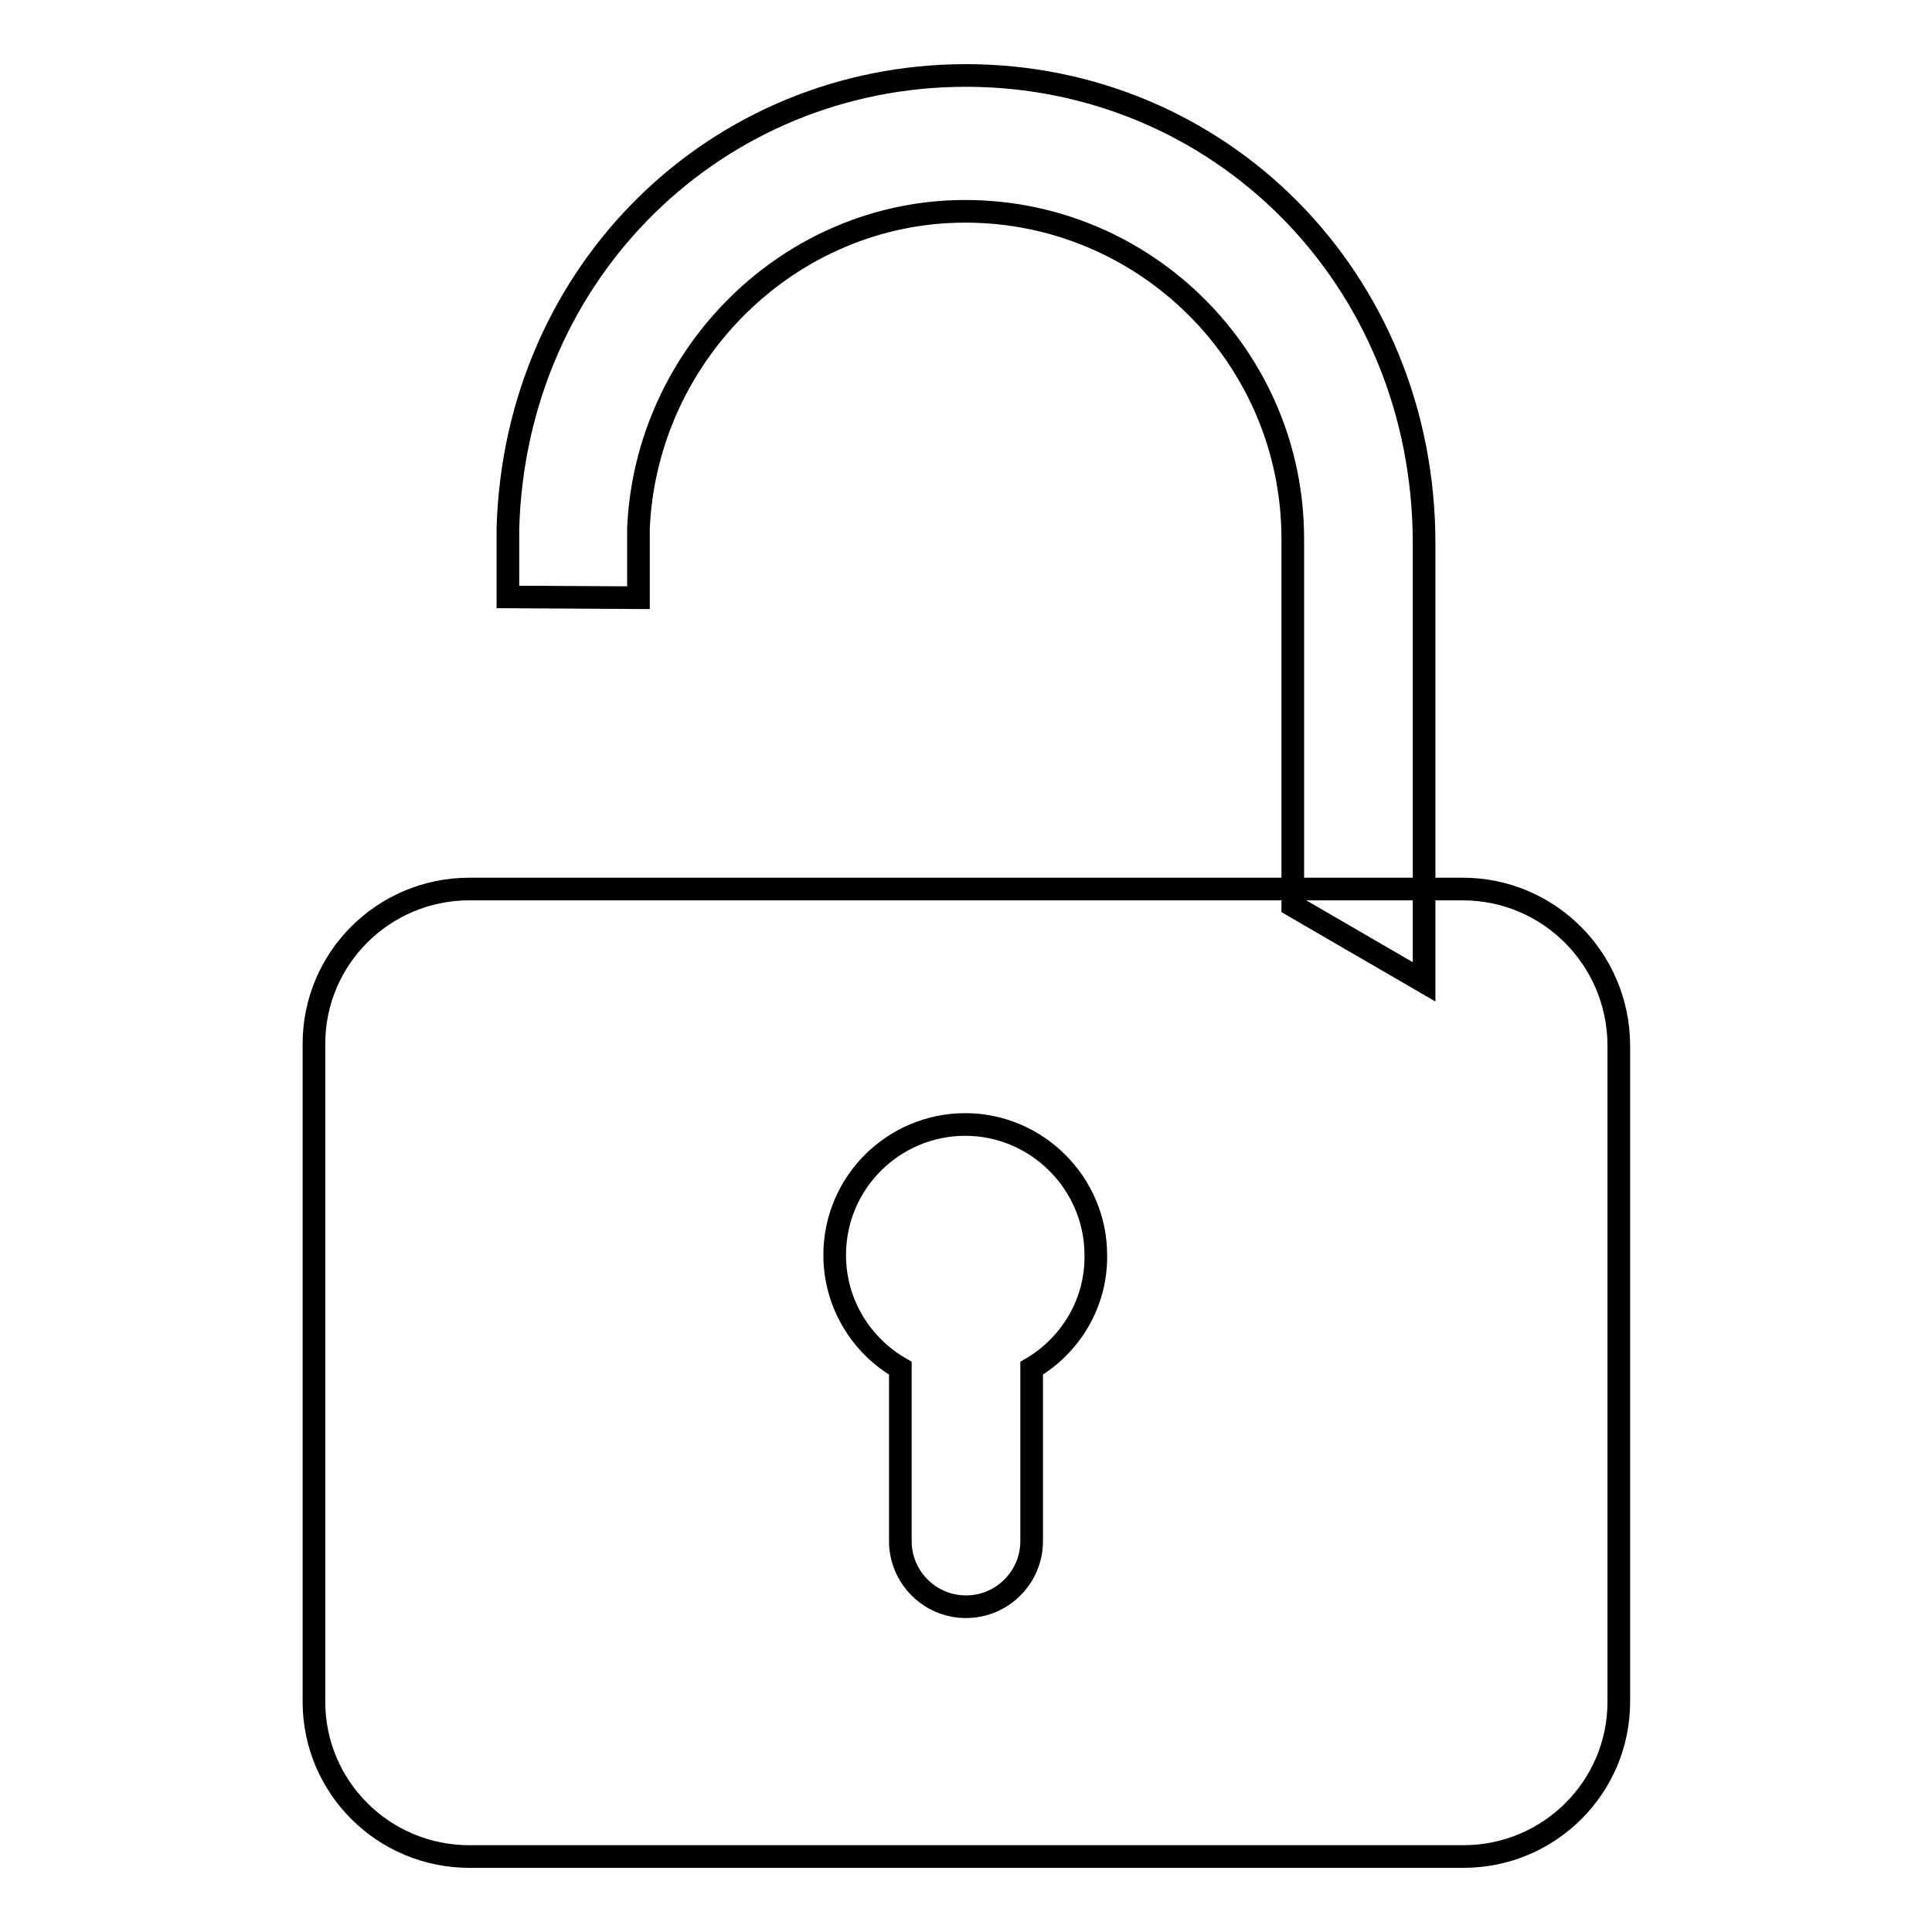 <?xml version="1.0" encoding="utf-8"?>
<!-- Svg Vector Icons : http://www.onlinewebfonts.com/icon -->
<!DOCTYPE svg PUBLIC "-//W3C//DTD SVG 1.1//EN" "http://www.w3.org/Graphics/SVG/1.1/DTD/svg11.dtd">
<svg version="1.1" xmlns="http://www.w3.org/2000/svg" xmlns:xlink="http://www.w3.org/1999/xlink" x="0px" y="0px" viewBox="0 0 256 256" enable-background="new 0 0 256 256" xml:space="preserve">
<g><g><path stroke-width="3" fill-opacity="0" stroke="#000000"  d="M193.8,117.8H62.2c-11.4,0-20.6,9.2-20.6,20.5v87.2c0,11.3,9.2,20.5,20.6,20.5h131.7c11.4,0,20.6-9.2,20.6-20.5v-87.1C214.4,127,205.2,117.8,193.8,117.8z M136.7,181.3v22.9c0,4.8-3.9,8.7-8.7,8.7c-4.8,0-8.7-3.9-8.7-8.7v-22.9c-5.2-3-8.7-8.6-8.7-15c0-9.6,7.8-17.3,17.3-17.3s17.3,7.8,17.3,17.3C145.3,172.7,141.8,178.3,136.7,181.3z"/><path stroke-width="3" fill-opacity="0" stroke="#000000"  d="M84.6,79.2c0-0.7,0-8.5,0-9.2c1-23,20-42,43.3-42c23.9,0,43.4,19.4,43.4,43.4v48.6l17.4,10.1V72c0-35.2-27.2-62-60.7-62c-32.9,0-59.7,25.8-60.7,60c0,0.6,0,8.5,0,9.1L84.6,79.2z"/></g></g>
</svg>